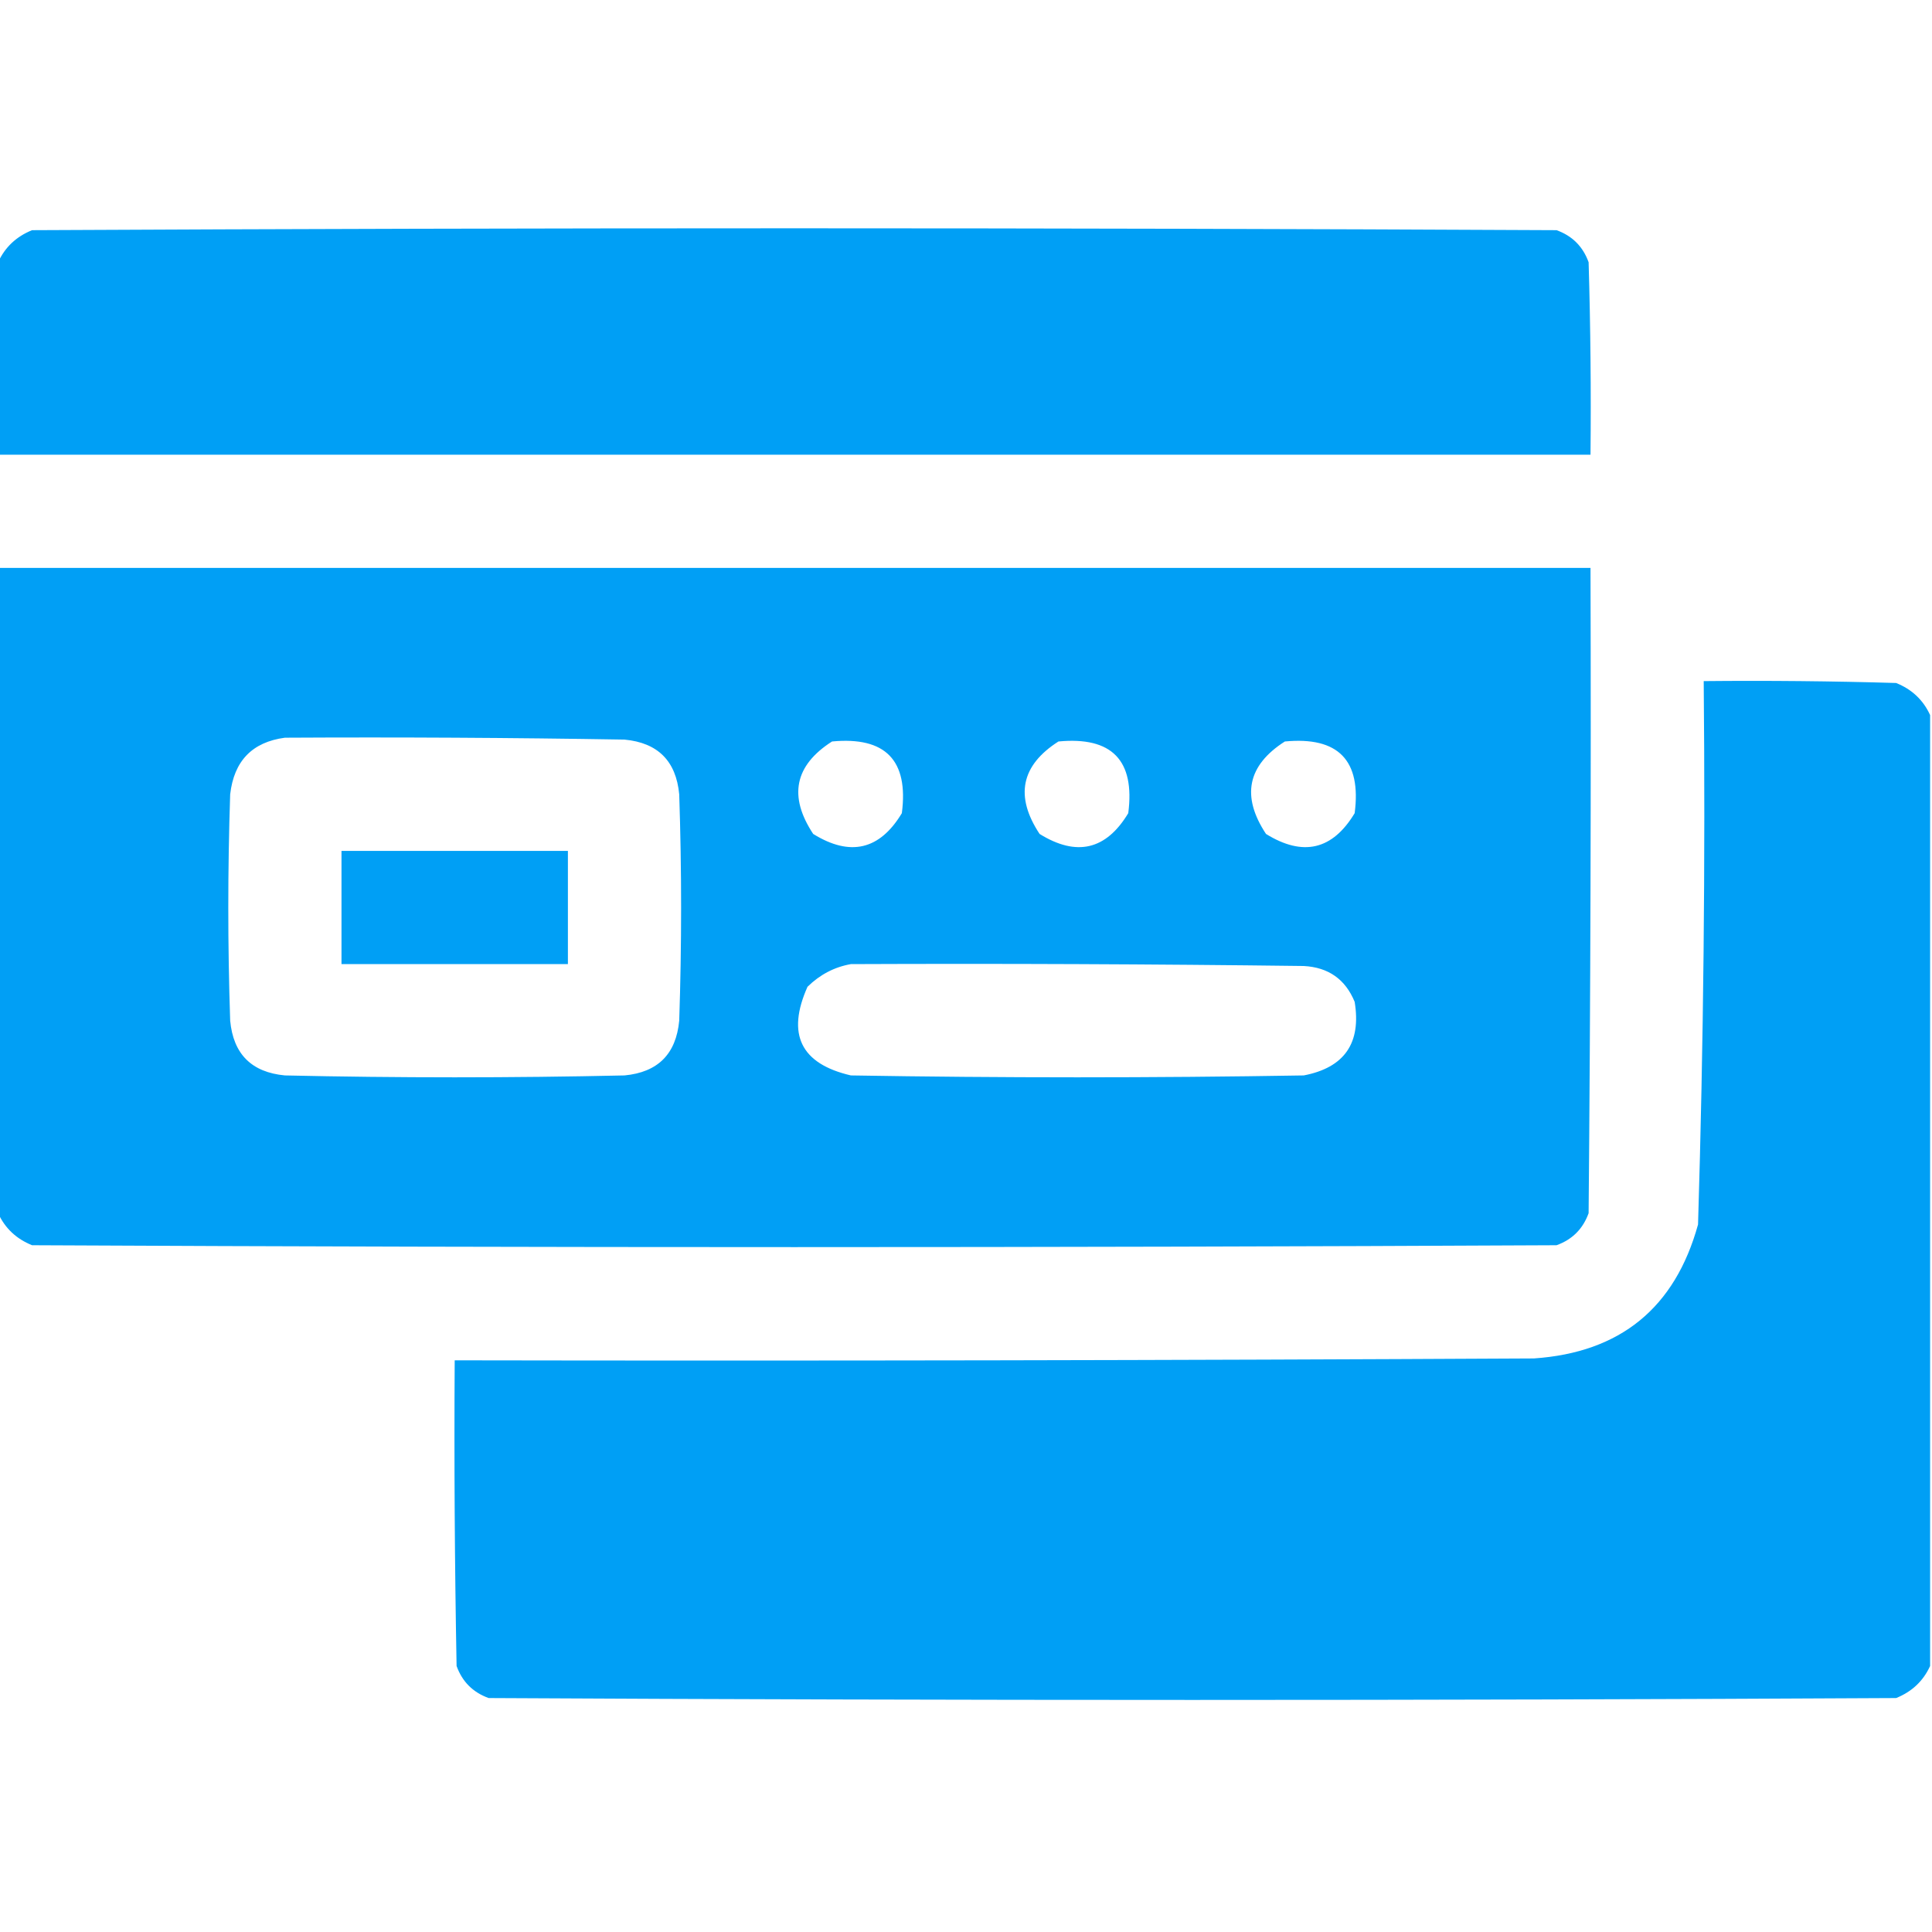 <?xml version="1.0" encoding="UTF-8"?>
<!DOCTYPE svg PUBLIC "-//W3C//DTD SVG 1.1//EN" "http://www.w3.org/Graphics/SVG/1.1/DTD/svg11.dtd">
<svg xmlns="http://www.w3.org/2000/svg" version="1.1" width="512px" height="512px" style="shape-rendering:geometricPrecision; text-rendering:geometricPrecision; image-rendering:optimizeQuality; fill-rule:evenodd; clip-rule:evenodd" xmlns:xlink="http://www.w3.org/1999/xlink">
<g><path style="opacity:0.999" fill="#009FF5" d="M -0.5,120.5 C -0.5,103.5 -0.5,86.5 -0.5,69.5C 1.315,65.521 4.315,62.688 8.5,61C 143.167,60.333 277.833,60.333 412.5,61C 416.667,62.5 419.5,65.333 421,69.5C 421.5,86.497 421.667,103.497 421.5,120.5C 280.833,120.5 140.167,120.5 -0.5,120.5 Z"/></g>
<g><path style="opacity:0.994" fill="#009FF5" d="M -0.5,150.5 C 140.167,150.5 280.833,150.5 421.5,150.5C 421.667,207.501 421.5,264.501 421,321.5C 419.5,325.667 416.667,328.5 412.5,330C 277.833,330.667 143.167,330.667 8.5,330C 4.315,328.312 1.315,325.479 -0.5,321.5C -0.5,264.5 -0.5,207.5 -0.5,150.5 Z M 75.5,195.5 C 105.502,195.333 135.502,195.5 165.5,196C 174.333,196.833 179.167,201.667 180,210.5C 180.667,230.5 180.667,250.5 180,270.5C 179.167,279.333 174.333,284.167 165.5,285C 135.5,285.667 105.5,285.667 75.5,285C 66.667,284.167 61.833,279.333 61,270.5C 60.333,250.5 60.333,230.5 61,210.5C 62.012,201.657 66.845,196.657 75.5,195.5 Z M 220.5,196.5 C 234.652,195.151 240.819,201.485 239,215.5C 233.135,225.246 225.301,227.08 215.5,221C 208.906,211.014 210.573,202.848 220.5,196.5 Z M 280.5,196.5 C 294.652,195.151 300.819,201.485 299,215.5C 293.135,225.246 285.301,227.08 275.5,221C 268.906,211.014 270.573,202.848 280.5,196.5 Z M 340.5,196.5 C 354.652,195.151 360.819,201.485 359,215.5C 353.135,225.246 345.301,227.08 335.5,221C 328.906,211.014 330.573,202.848 340.5,196.5 Z M 225.5,255.5 C 265.501,255.333 305.501,255.5 345.5,256C 352.038,256.346 356.538,259.513 359,265.5C 360.79,276.433 356.29,282.933 345.5,285C 305.5,285.667 265.5,285.667 225.5,285C 212.214,281.927 208.381,274.094 214,261.5C 217.308,258.265 221.141,256.265 225.5,255.5 Z"/></g>
<g><path style="opacity:0.998" fill="#009FF5" d="M 511.5,189.5 C 511.5,273.5 511.5,357.5 511.5,441.5C 509.685,445.479 506.685,448.312 502.5,450C 378.167,450.667 253.833,450.667 129.5,450C 125.333,448.5 122.5,445.667 121,441.5C 120.5,414.502 120.333,387.502 120.5,360.5C 215.834,360.667 311.167,360.5 406.5,360C 429.393,358.439 443.893,346.606 450,324.5C 451.455,276.524 451.955,228.524 451.5,180.5C 468.503,180.333 485.503,180.5 502.5,181C 506.685,182.688 509.685,185.521 511.5,189.5 Z"/></g>
<g><path style="opacity:1" fill="#009FF5" d="M 90.5,225.5 C 110.5,225.5 130.5,225.5 150.5,225.5C 150.5,235.5 150.5,245.5 150.5,255.5C 130.5,255.5 110.5,255.5 90.5,255.5C 90.5,245.5 90.5,235.5 90.5,225.5 Z"/></g>
</svg>
